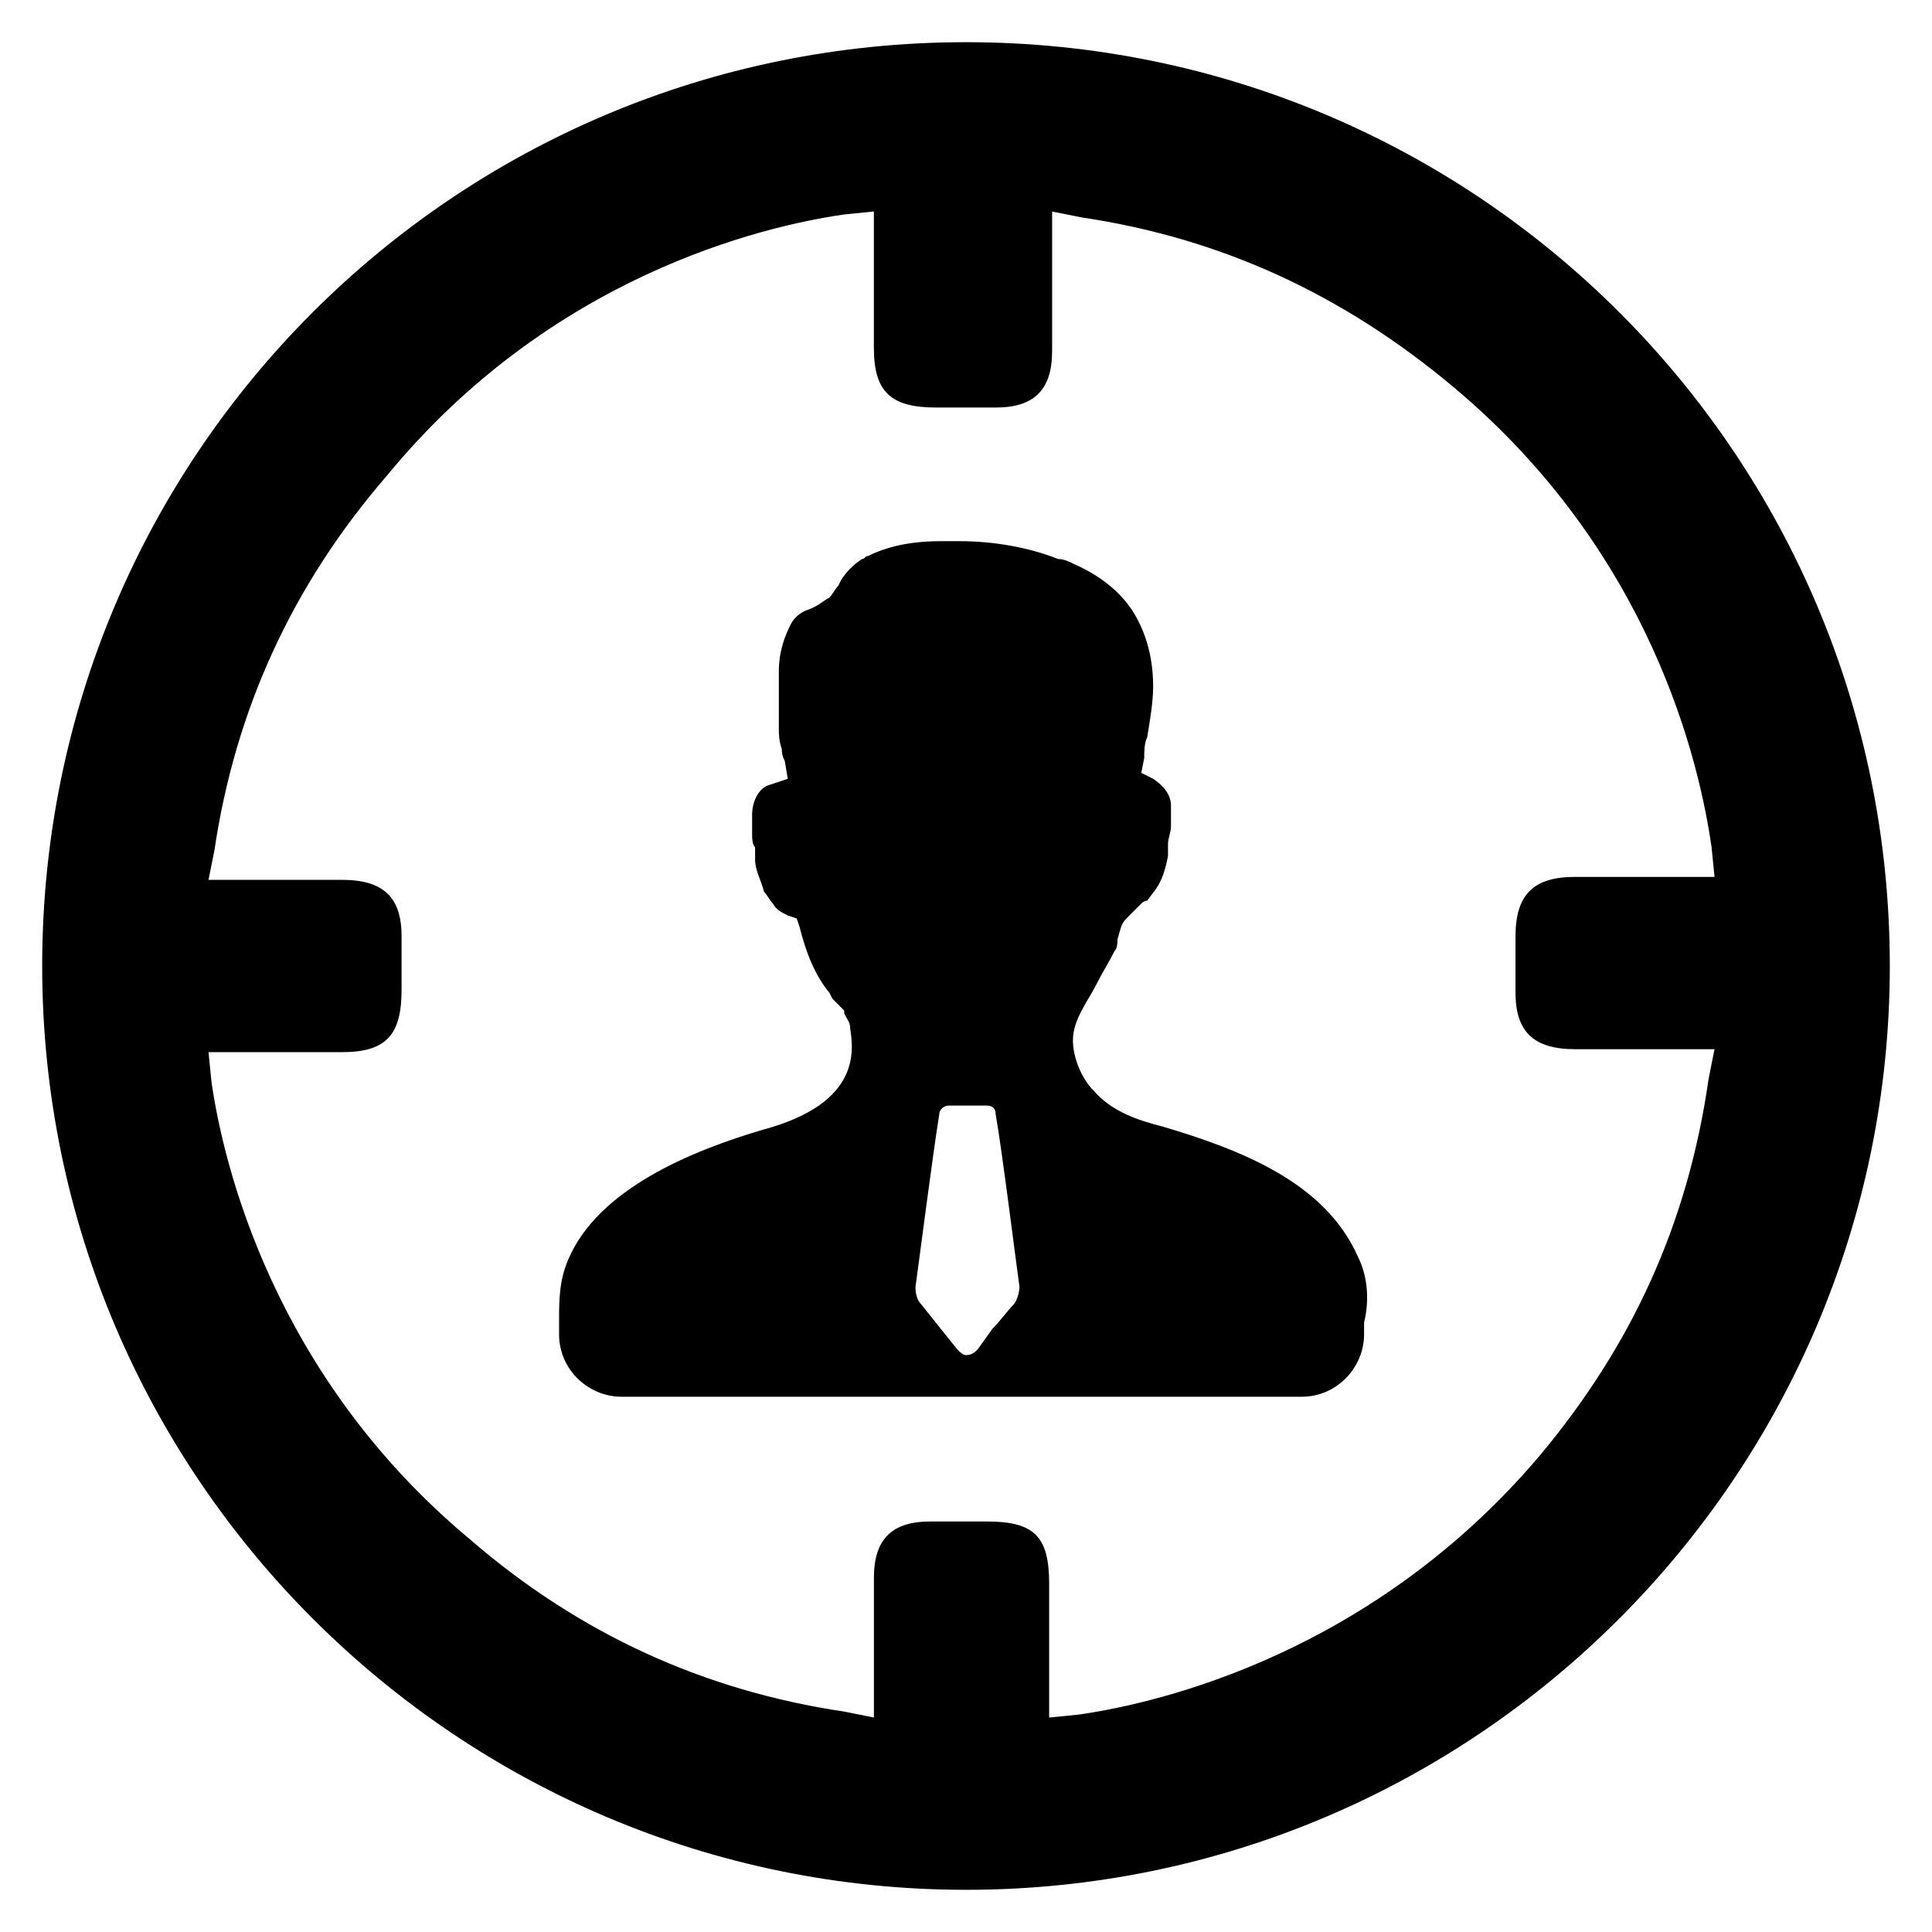 <?xml version="1.0" encoding="UTF-8"?>
<!-- Uploaded to: SVG Repo, www.svgrepo.com, Generator: SVG Repo Mixer Tools -->
<svg fill="#000000" width="800px" height="800px" version="1.1" viewBox="144 144 512 512" xmlns="http://www.w3.org/2000/svg">
 <g>
  <path d="m400 155.18c-135.4 0-244.82 109.42-244.82 244.82s110.21 244.82 244.82 244.82c135.4 0 244.82-110.21 244.82-244.82 0-135.4-109.42-244.82-244.82-244.82zm151.93 374.71c-44.082 51.957-99.977 65.336-122.02 68.488l-7.871 0.789v-35.426c0-12.594-3.938-16.531-16.531-16.531h-7.871-7.086c-10.234 0-14.957 4.723-14.957 14.957v12.594 24.402l-7.871-1.574c-37-5.512-70.062-20.469-99.188-45.656-51.957-43.297-65.34-99.188-68.488-121.23l-0.789-7.871h35.422c11.809 0 15.742-4.723 15.742-16.531v-7.086-7.086c0-10.234-4.723-14.957-15.742-14.957h-11.809-0.789-0.789-3.938-18.098l1.574-7.871c5.512-37 20.469-70.062 45.656-99.188 43.297-52.742 99.188-66.125 121.23-69.273l7.871-0.789v23.617 12.594c0 11.809 4.723 15.742 16.531 15.742h8.66 5.512 1.574c10.234 0 14.957-4.723 14.957-14.957v-12.594-24.398l7.871 1.574c37 5.512 69.273 20.469 98.398 44.871 52.742 44.082 65.336 99.977 68.488 122.02l0.789 7.871h-8.66-16.531-11.809c-11.02 0-15.742 4.723-15.742 15.742v0.789 14.168c0 10.234 4.723 14.957 15.742 14.957h37l-1.574 7.871c-5.512 38.574-20.469 70.852-44.871 99.977z"/>
  <path d="m503.91 477.14c-8.66-19.68-30.699-28.34-51.957-34.637-6.297-1.574-13.383-3.938-18.105-9.445-3.148-3.148-5.512-8.66-5.512-13.383 0-5.512 3.938-10.234 6.297-14.957 1.574-3.148 3.148-5.512 4.723-8.66 0.789-0.789 0.789-2.363 0.789-3.148 0.789-2.363 0.789-3.938 2.363-5.512l3.938-3.938s0.789-0.789 1.574-0.789l2.363-3.148c1.574-2.363 2.363-4.723 3.148-8.66v-3.152c0-1.574 0.789-3.148 0.789-4.723v-5.512c0-3.148-2.363-5.512-4.723-7.086l-3.148-1.574 0.781-3.926c0-1.574 0-3.938 0.789-5.512 0.789-4.723 1.574-9.445 1.574-13.383 0-7.086-1.574-13.383-4.723-18.895-3.148-5.512-8.66-10.234-15.742-13.383-1.574-0.789-3.148-1.574-4.723-1.574-7.871-3.148-17.32-4.723-25.977-4.723h-5.512c-5.512 0-12.594 0.789-18.895 3.938-0.789 0-0.789 0.789-1.574 0.789-2.363 1.574-3.938 3.148-5.512 5.512l-0.789 1.574c-0.789 0.789-1.574 2.363-2.363 3.148-1.574 0.789-3.148 2.363-5.512 3.148-2.363 0.789-3.938 2.363-4.723 3.938-1.574 3.148-3.148 7.086-3.148 12.594v14.957c0 1.574 0 3.148 0.789 5.512 0 0.789 0 1.574 0.789 3.148l0.789 4.723-4.723 1.574c-3.148 0.789-4.723 4.723-4.723 7.871v0.789 3.938c0 1.574 0 3.148 0.789 3.938v1.574 1.574c0 3.148 1.574 5.512 2.363 8.66 0.789 0.789 1.574 2.363 2.363 3.148 0.789 1.574 2.363 2.363 3.938 3.148l2.363 0.789 0.789 2.363c1.574 6.297 3.938 12.594 7.871 17.32l0.789 1.574 0.789 0.789c0.789 0.789 1.574 1.574 2.363 2.363v0.789c0.789 1.574 1.574 2.363 1.574 3.938 0.789 5.512 3.148 19.68-22.828 26.766-18.895 5.512-44.082 15.742-51.957 34.637-2.363 5.512-2.363 11.02-2.363 15.742v3.938c0 9.445 7.871 16.531 16.531 16.531h180.27c9.445 0 16.531-7.871 16.531-16.531v-3.148c1.559-6.316 0.77-12.613-1.59-17.336zm-91.316 12.594c-1.574 1.574-3.148 3.938-5.512 6.297l-3.938 5.512c-0.789 0.789-1.574 1.574-3.148 1.574-0.789 0-1.574-0.789-2.363-1.574l-9.445-11.809c-1.574-1.574-1.574-3.938-1.574-4.723 0.789-5.512 4.723-36.211 6.297-45.656 0-1.574 1.574-2.363 2.363-2.363h10.234c1.574 0 2.363 0.789 2.363 2.363 1.574 8.66 5.512 40.148 6.297 45.656 0 1.574-0.785 3.938-1.574 4.723z"/>
 </g>
</svg>